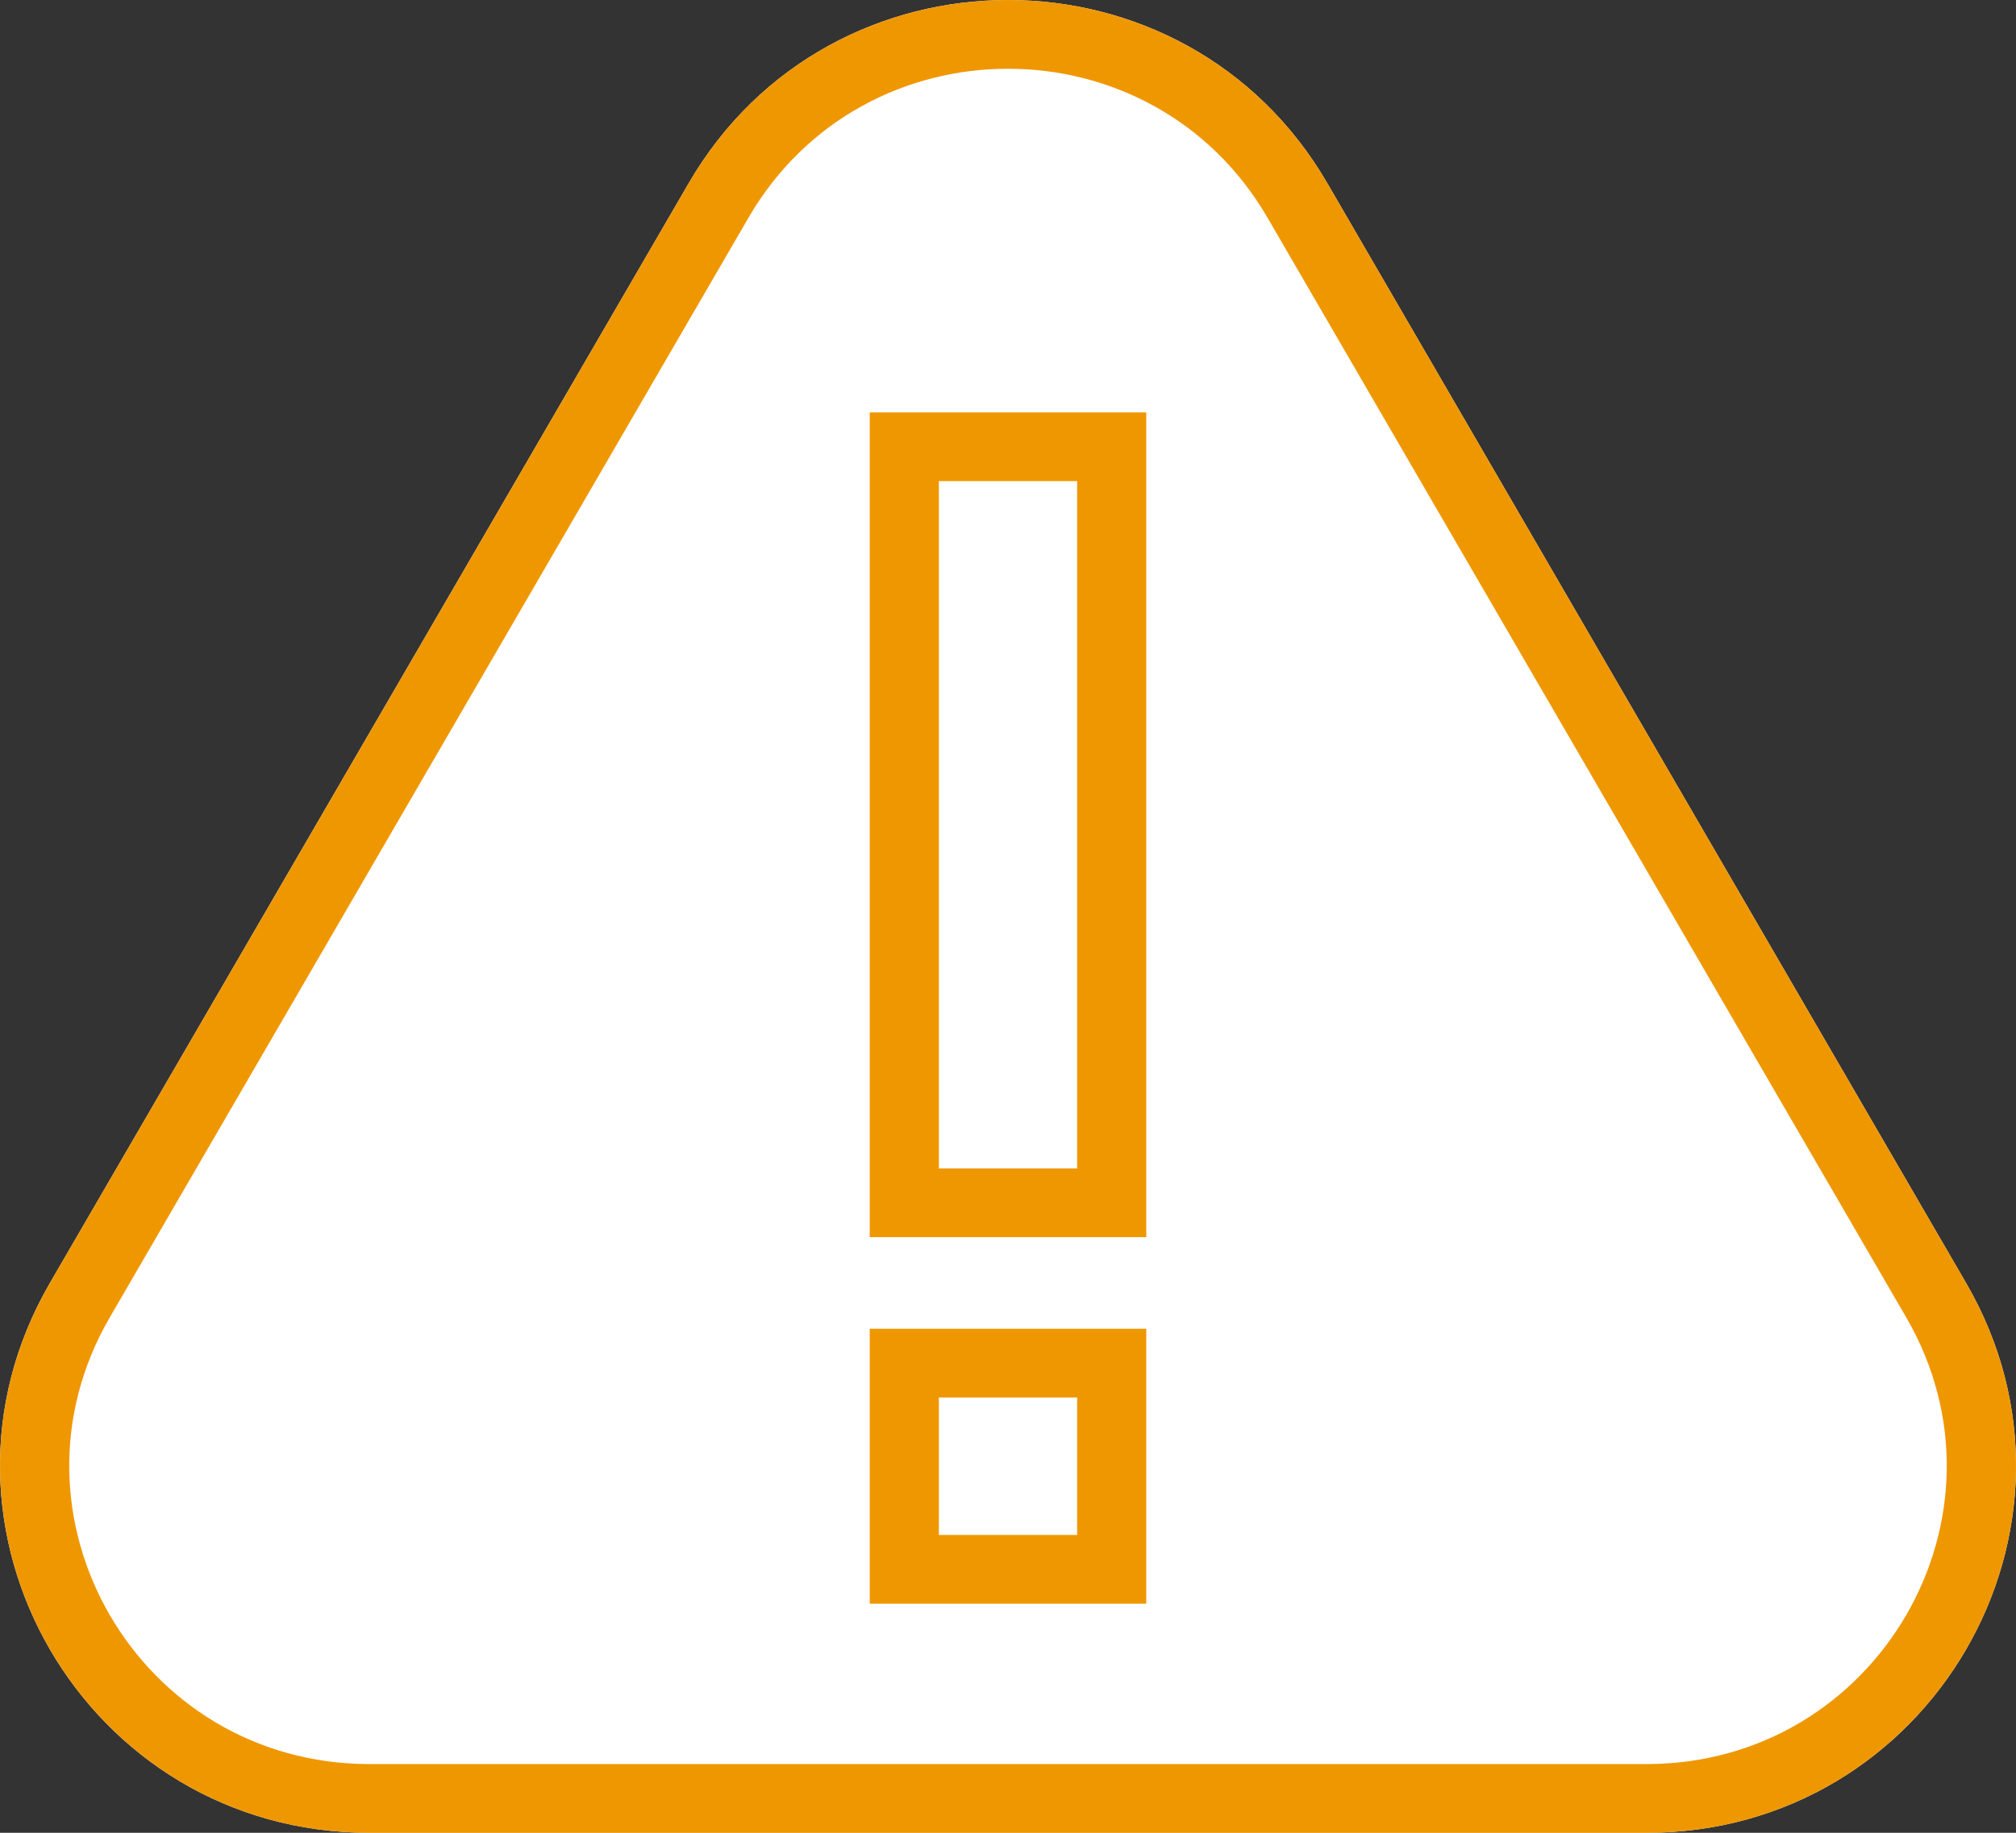 <svg width="44" height="40" viewBox="0 0 44 40" fill="none" xmlns="http://www.w3.org/2000/svg">
    <rect x="0" y="0" width="44" height="40" fill="#333333" stroke="none"/>
    <path d="M15.03 4C18.128 -1.333 25.872 -1.333 28.97 4L42.91 28C46.008 33.333 42.135 40 35.94 40H8.06C1.865 40 -2.007 33.333 1.09 28L15.03 4Z" fill="white"/>
    <path fill-rule="evenodd" clip-rule="evenodd" d="M41.603 28.75L27.663 4.75C25.146 0.417 18.854 0.417 16.337 4.75L2.397 28.75C-0.12 33.083 3.026 38.5 8.06 38.5H35.94C40.974 38.5 44.12 33.083 41.603 28.75ZM28.97 4C25.872 -1.333 18.128 -1.333 15.03 4L1.09 28C-2.007 33.333 1.865 40 8.06 40H35.94C42.135 40 46.008 33.333 42.91 28L28.97 4Z" fill="#EF9700"/>
    <path fill-rule="evenodd" clip-rule="evenodd" d="M23.509 10.5H20.491V25.5H23.509V10.5ZM18.982 9V27H25.018V9H18.982Z" fill="#EF9700"/>
    <path fill-rule="evenodd" clip-rule="evenodd" d="M23.509 30.5H20.491V33.5H23.509V30.5ZM18.982 29V35H25.018V29H18.982Z" fill="#EF9700"/>
</svg>
